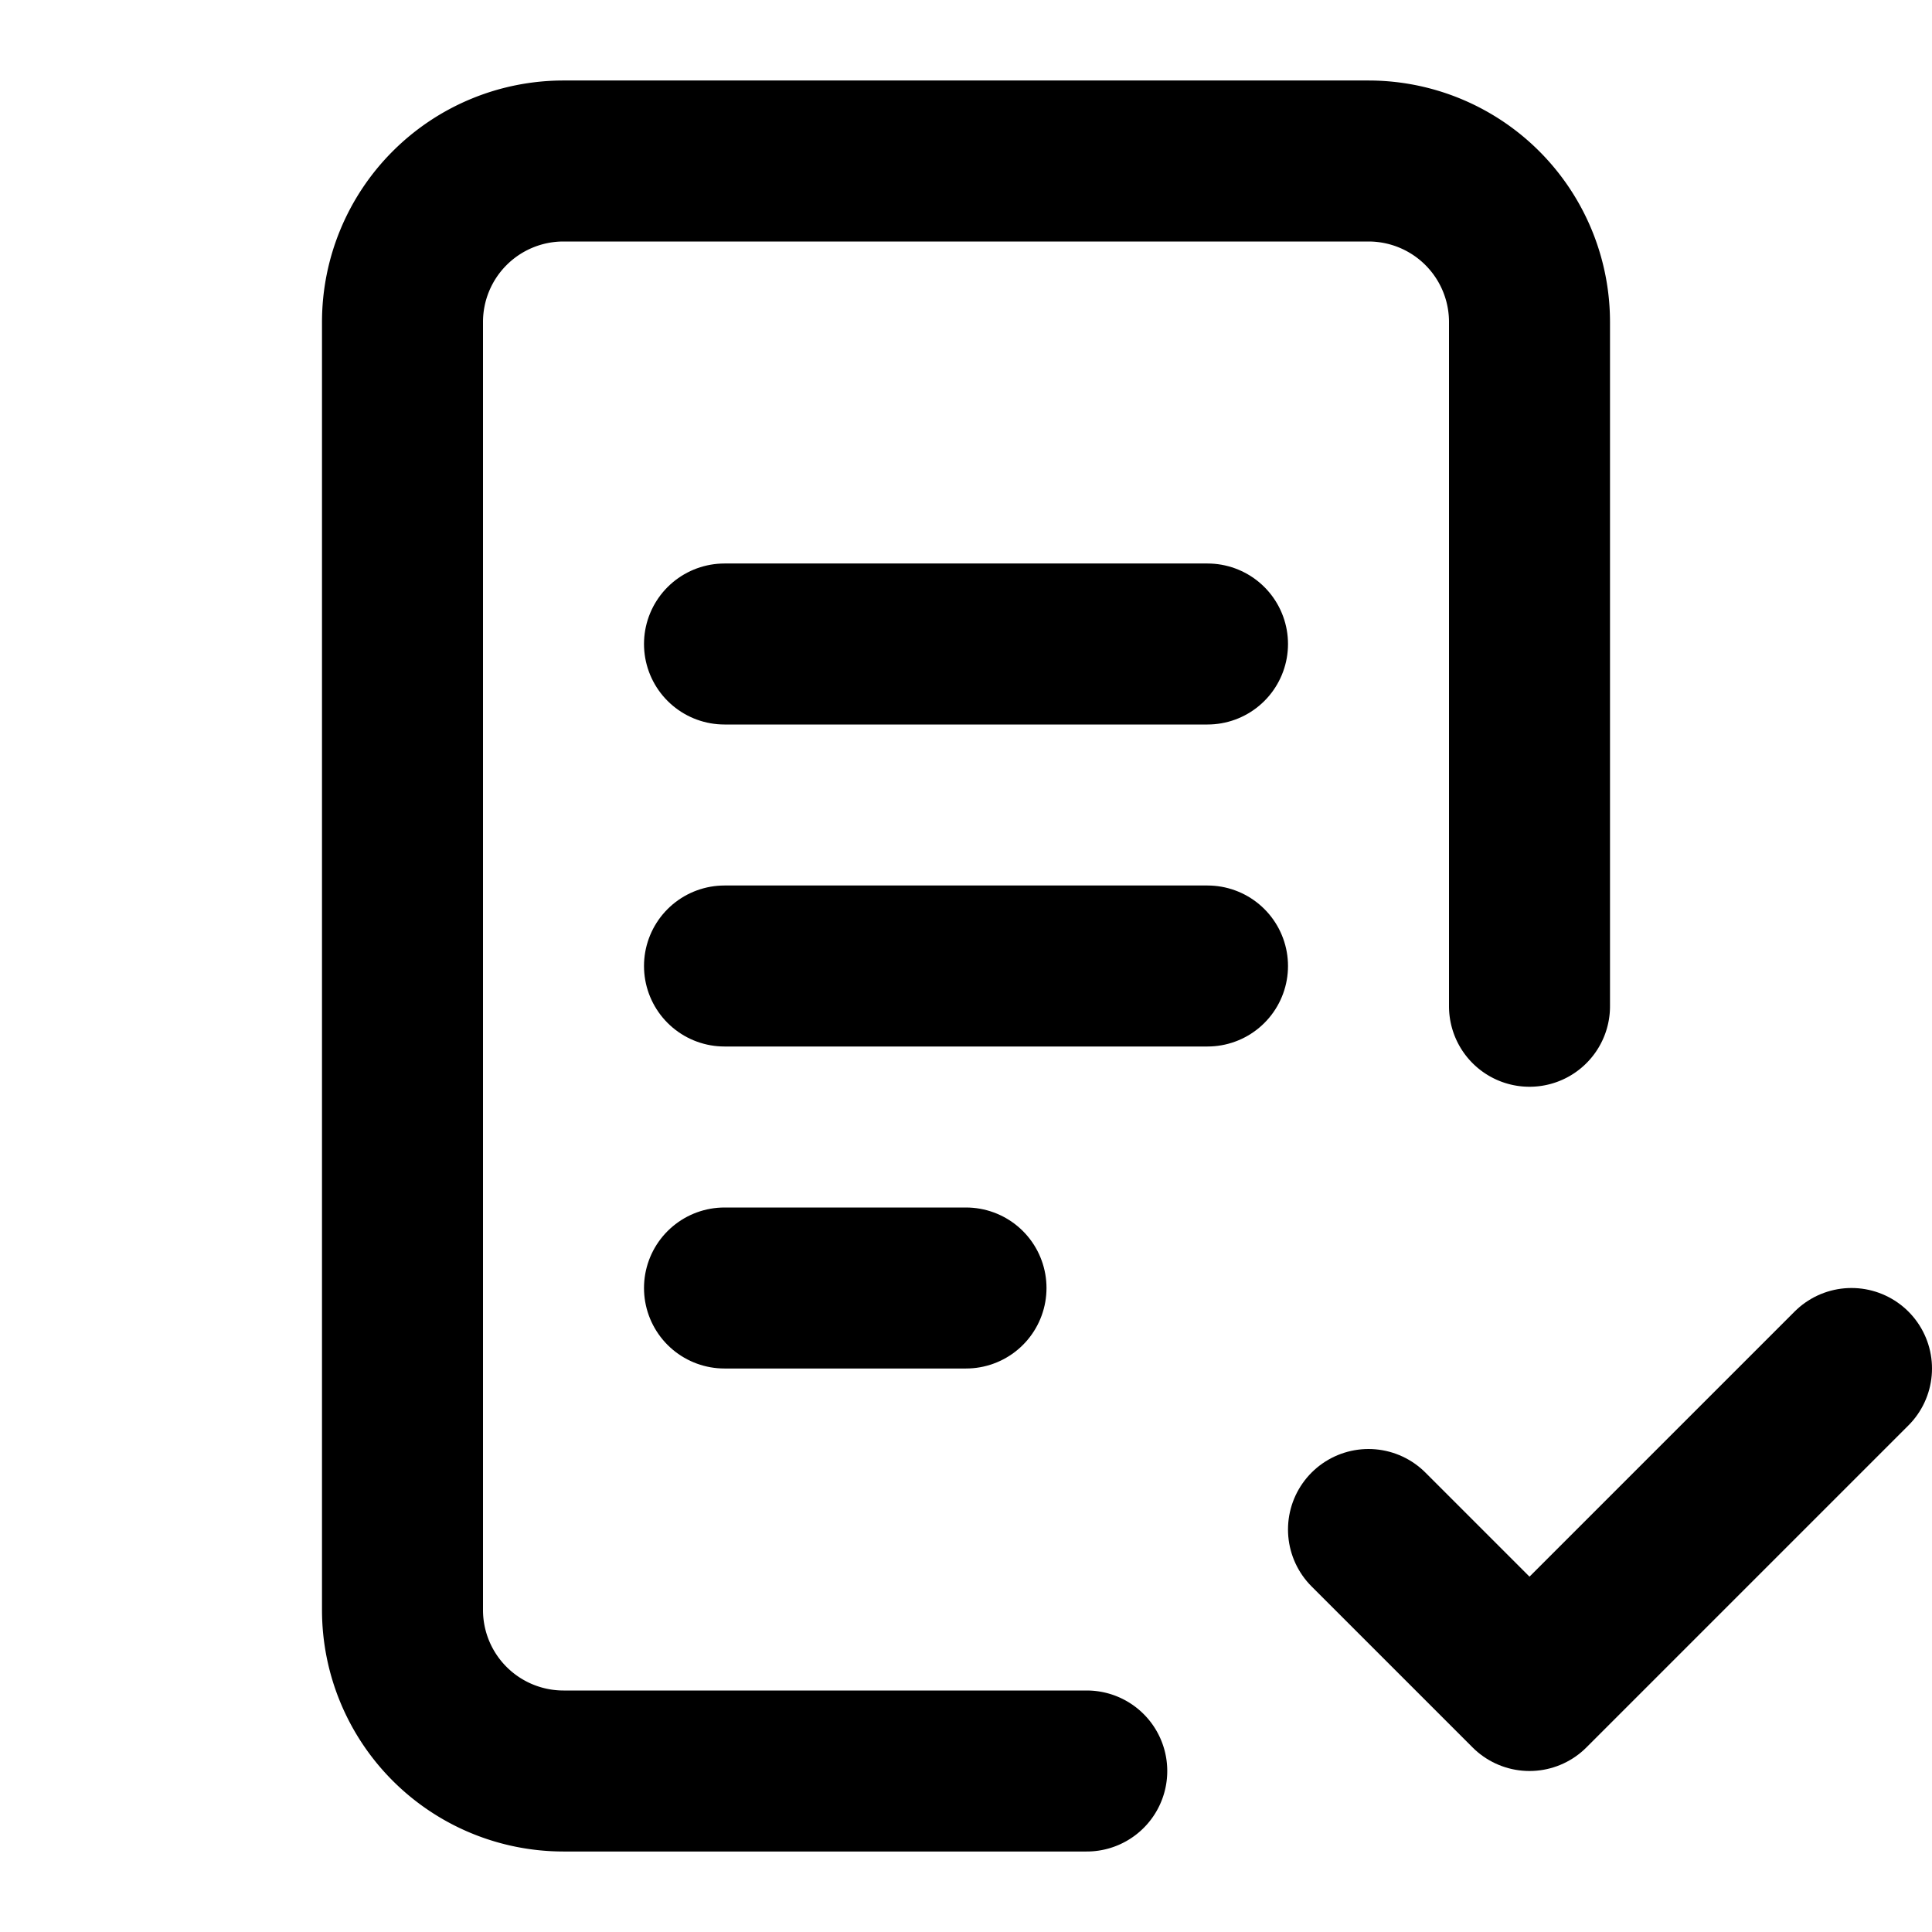<svg xmlns="http://www.w3.org/2000/svg" width="24" height="24" viewBox="0 0 24 24" fill="none" stroke="currentColor" stroke-width="2" stroke-linecap="round" stroke-linejoin="round">
  <path d="M13.5 22H7a2 2 0 0 1-2-2V4a2 2 0 0 1 2-2h10a2 2 0 0 1 2 2v8.5"/>
  <path d="m17 19 2 2 4-4"/>
  <path d="M9 12h6"/>
  <path d="M9 8h6"/>
  <path d="M9 16h3"/>
</svg>